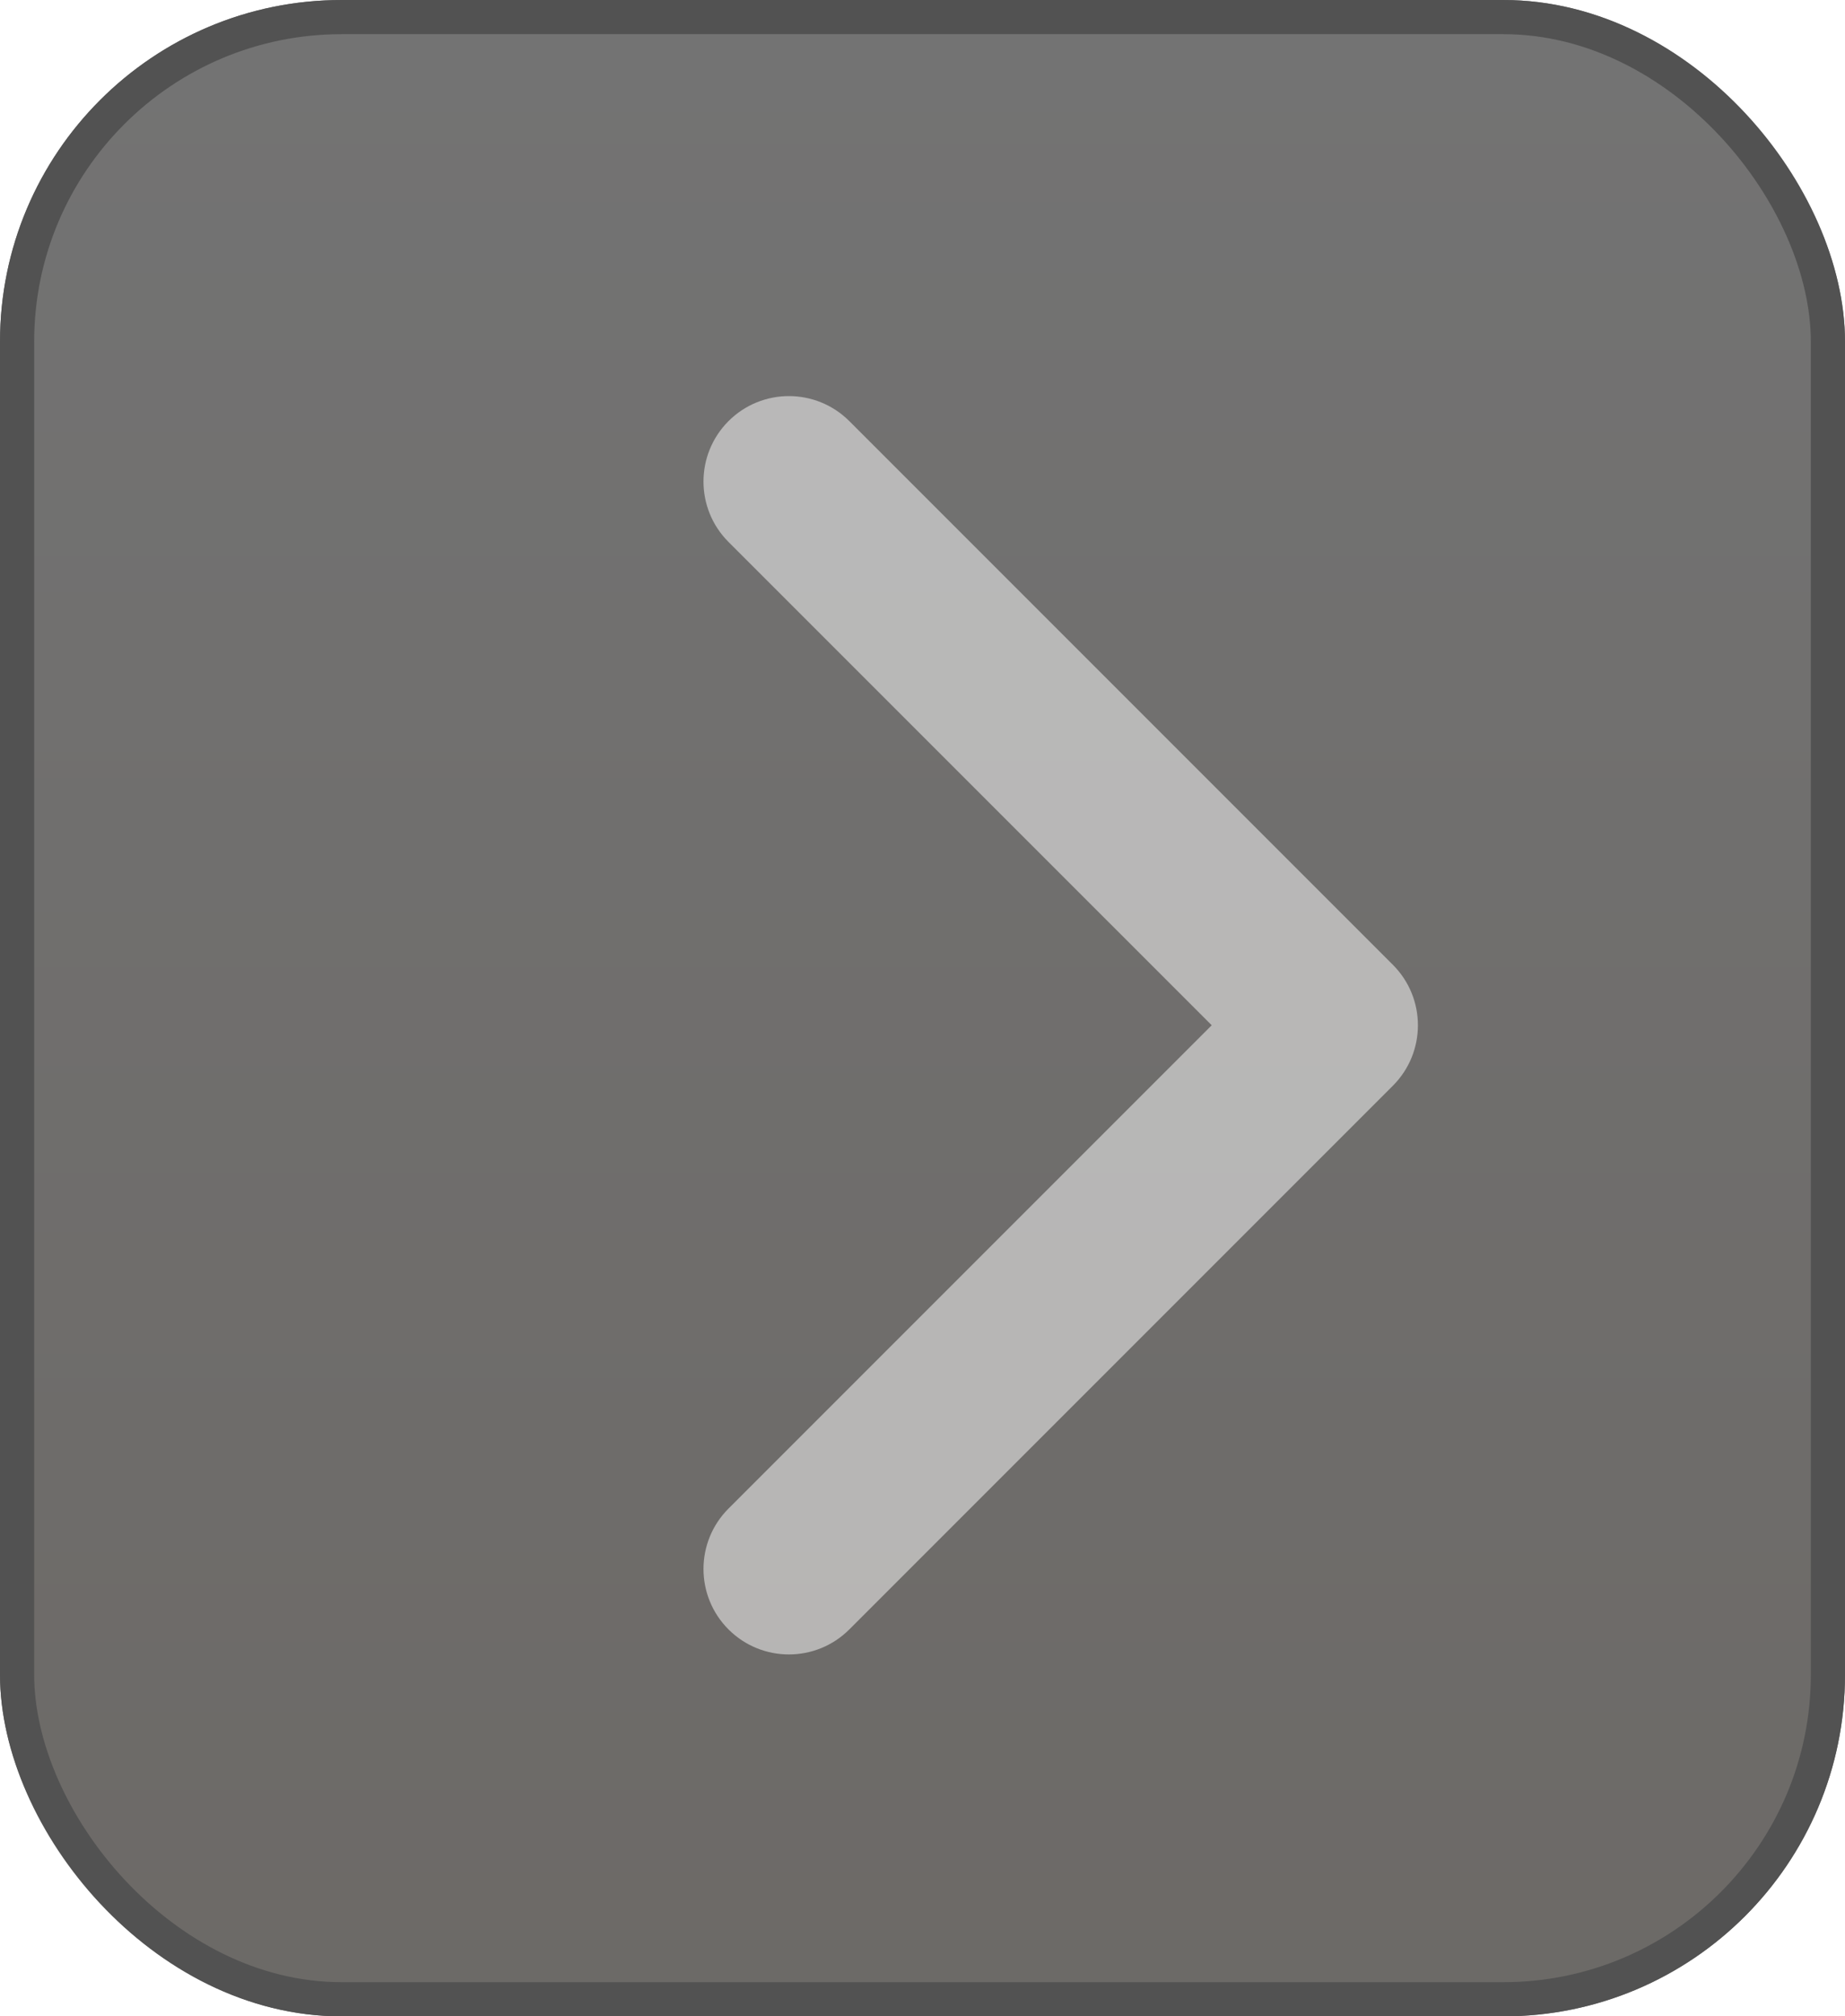 <?xml version="1.0" encoding="UTF-8"?> <svg xmlns="http://www.w3.org/2000/svg" width="54" height="59" viewBox="0 0 54 59" fill="none"><g filter="url(#filter0_b_329_15)"><rect width="54" height="59" rx="10" fill="url(#paint0_linear_329_15)" fill-opacity="0.7"></rect><rect x="0.5" y="0.5" width="53" height="58" rx="9.5" stroke="#525252"></rect></g><path opacity="0.5" d="M40.768 31.768C41.744 30.791 41.744 29.209 40.768 28.232L24.858 12.322C23.882 11.346 22.299 11.346 21.322 12.322C20.346 13.299 20.346 14.882 21.322 15.858L35.465 30L21.322 44.142C20.346 45.118 20.346 46.701 21.322 47.678C22.299 48.654 23.882 48.654 24.858 47.678L40.768 31.768ZM38 32.5H39V27.5H38V32.5Z" fill="white"></path><defs><filter id="filter0_b_329_15" x="-20" y="-20" width="94" height="99" filterUnits="userSpaceOnUse" color-interpolation-filters="sRGB"><feFlood flood-opacity="0" result="BackgroundImageFix"></feFlood><feGaussianBlur in="BackgroundImageFix" stdDeviation="10"></feGaussianBlur><feComposite in2="SourceAlpha" operator="in" result="effect1_backgroundBlur_329_15"></feComposite><feBlend mode="normal" in="SourceGraphic" in2="effect1_backgroundBlur_329_15" result="shape"></feBlend></filter><linearGradient id="paint0_linear_329_15" x1="27" y1="0" x2="27" y2="59" gradientUnits="userSpaceOnUse"><stop stop-color="#383838"></stop><stop offset="1" stop-color="#2E2A26"></stop></linearGradient></defs></svg> 
